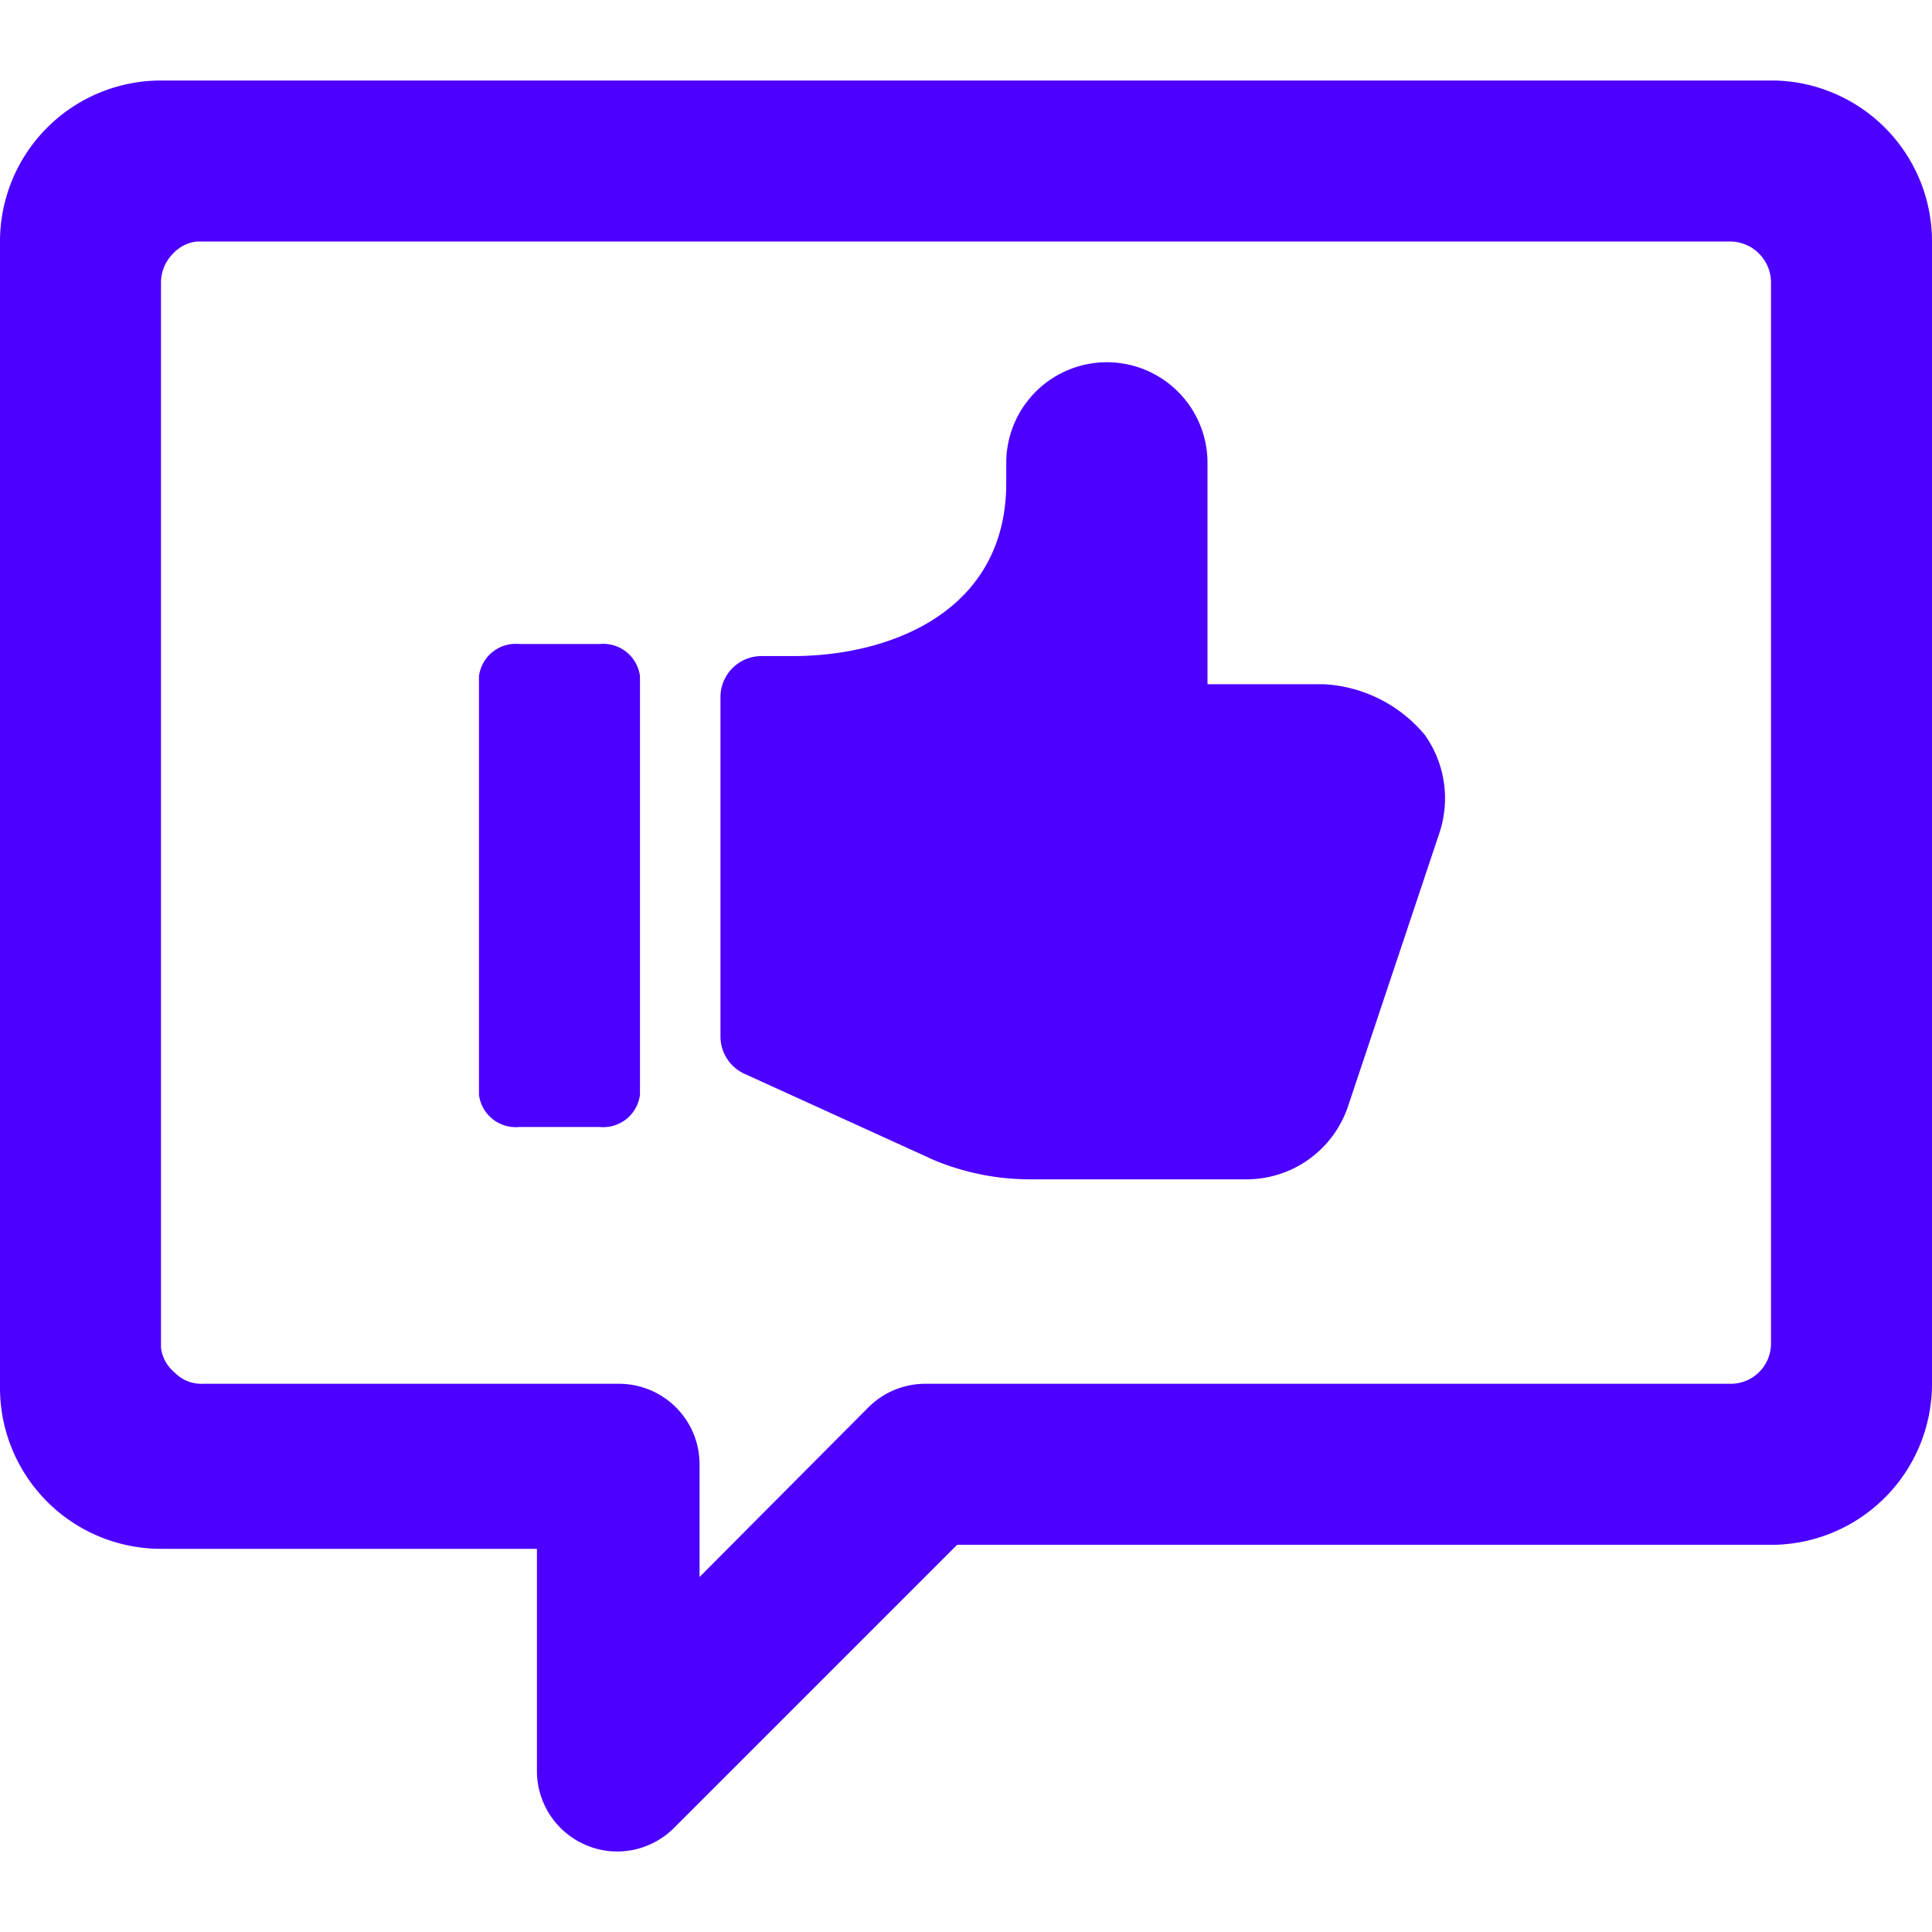 <svg xmlns="http://www.w3.org/2000/svg" viewBox="0 0 24 24" id="Like-Chat--Streamline-Ultimate.svg" height="24" width="24"><desc>Like Chat Streamline Icon: https://streamlinehq.com</desc><g id="Like-Chat--Streamline-Ultimate.svg"><path d="M22.05 1H2a2 2 0 0 0 -2 2v14.24a2 2 0 0 0 2 2h4.67V22a1 1 0 0 0 1 1 1 1 0 0 0 0.7 -0.29l3.52 -3.52h10.16a2 2 0 0 0 1.95 -2V3a2 2 0 0 0 -1.95 -2ZM22 16.69a0.5 0.5 0 0 1 -0.5 0.5h-10a1 1 0 0 0 -0.71 0.29l-2.1 2.11v-1.4a1 1 0 0 0 -1 -1l-5.17 0a0.46 0.46 0 0 1 -0.35 -0.14 0.47 0.47 0 0 1 -0.17 -0.31L2 3.5a0.51 0.51 0 0 1 0.15 -0.35 0.47 0.47 0 0 1 0.3 -0.15H21.5a0.51 0.51 0 0 1 0.5 0.5Z" fill="#4c00ff" stroke-width="1"></path><path d="M6.45 14h1a0.46 0.46 0 0 0 0.5 -0.4V8.4a0.46 0.46 0 0 0 -0.5 -0.4h-1a0.46 0.46 0 0 0 -0.5 0.4v5.2a0.46 0.46 0 0 0 0.5 0.4Z" fill="#4c00ff" stroke-width="1"></path><path d="m9.25 13.34 2.35 1.07a3.1 3.1 0 0 0 1.2 0.24h2.68a1.33 1.33 0 0 0 1.27 -0.92l1.13 -3.38a1.36 1.36 0 0 0 -0.18 -1.22 1.75 1.75 0 0 0 -1.25 -0.63H15V5.75a1.25 1.25 0 0 0 -2.5 0V6c0 1.59 -1.43 2.15 -2.65 2.15h-0.4a0.51 0.51 0 0 0 -0.5 0.5v4.23a0.51 0.51 0 0 0 0.3 0.46Z" fill="#4c00ff" stroke-width="1"></path></g></svg>
